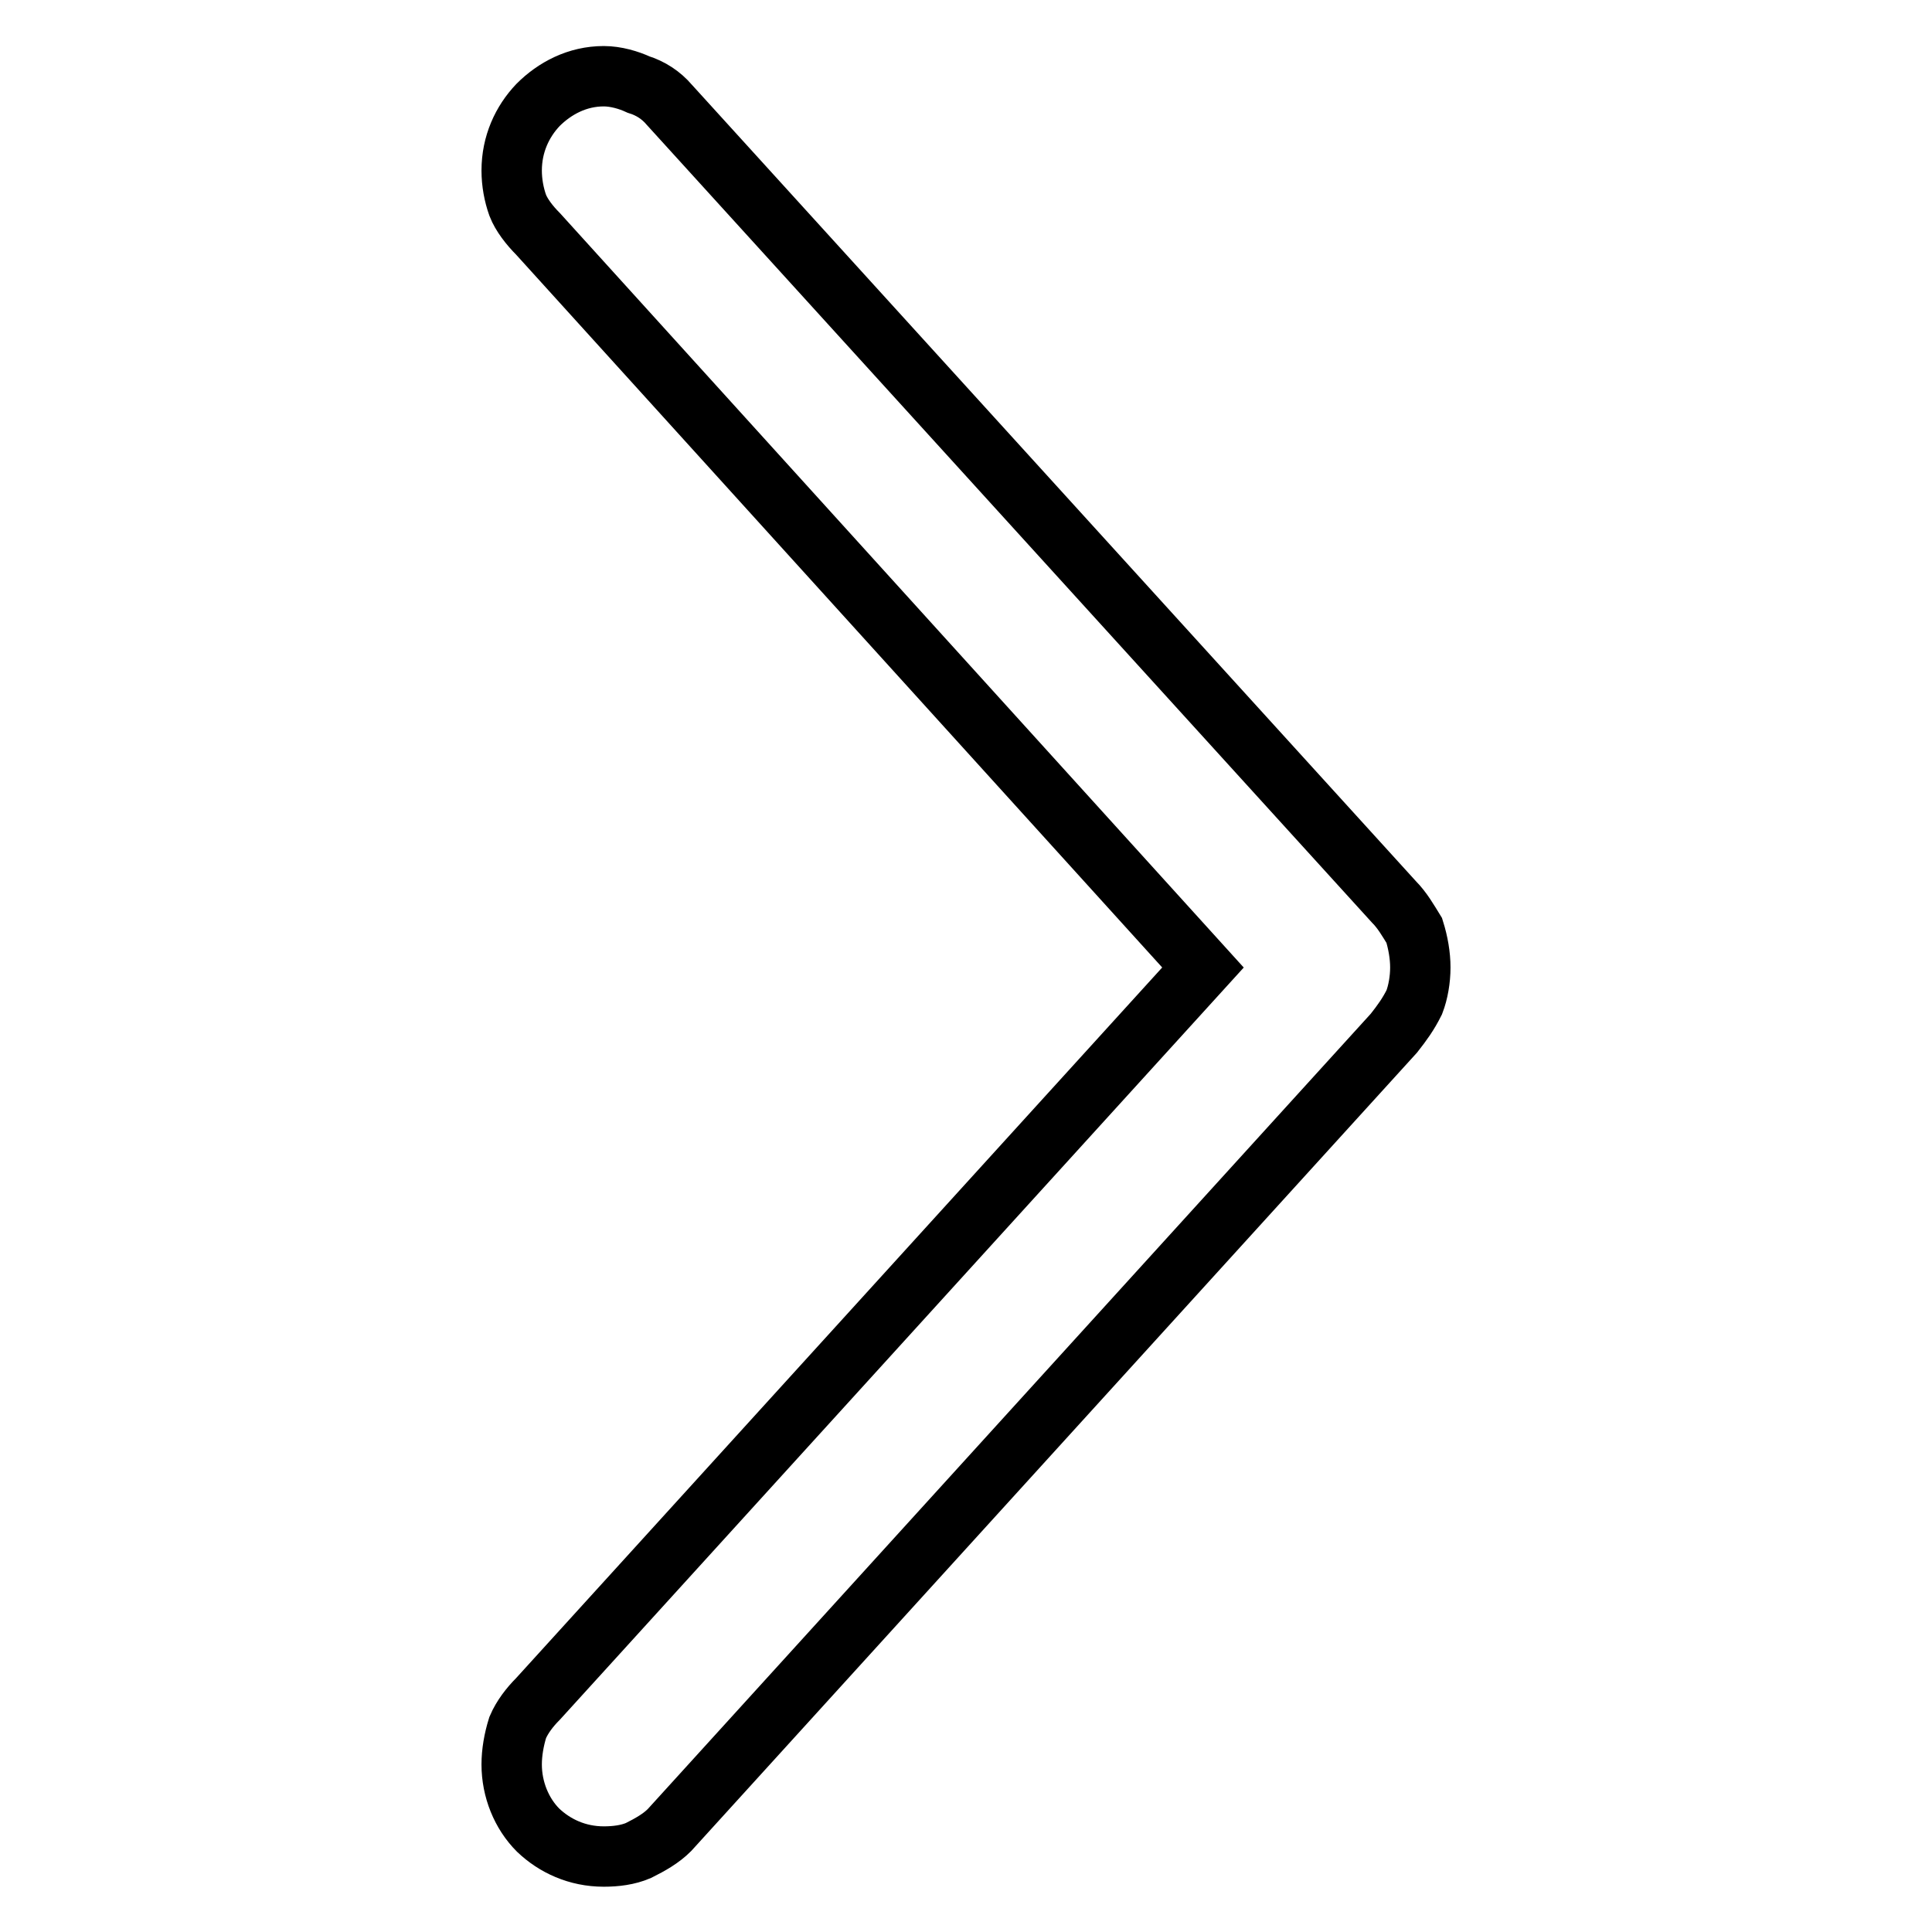 <?xml version="1.0" encoding="utf-8"?>
<!-- Svg Vector Icons : http://www.onlinewebfonts.com/icon -->
<!DOCTYPE svg PUBLIC "-//W3C//DTD SVG 1.1//EN" "http://www.w3.org/Graphics/SVG/1.1/DTD/svg11.dtd">
<svg version="1.1" xmlns="http://www.w3.org/2000/svg" xmlns:xlink="http://www.w3.org/1999/xlink" x="0px" y="0px" viewBox="0 0 256 256" enable-background="new 0 0 256 256" xml:space="preserve">
<g> <path stroke-width="8" fill-opacity="0" stroke="#000000"  d="M71.3,242.5c-2.2-2.2-3.5-5.4-3.5-8.7c0-1.6,0.3-3.3,0.8-4.9c0.6-1.4,1.6-2.7,2.7-3.8l88.1-96.9L71.3,31 c-1.1-1.1-2.2-2.5-2.7-3.8c-0.5-1.4-0.8-3-0.8-4.6c0-3.5,1.4-6.5,3.5-8.7l0,0c2.2-2.2,5.2-3.8,8.7-3.8c1.6,0,3.3,0.5,4.6,1.1 c1.6,0.5,3,1.4,4.1,2.7l0,0l96,105.6c1.1,1.1,1.9,2.5,2.7,3.8c0.5,1.6,0.8,3.3,0.8,4.9c0,1.6-0.3,3.3-0.8,4.6 c-0.8,1.6-1.6,2.7-2.7,4.1l-96,105.6c-1.1,1.1-2.5,1.9-4.1,2.7c-1.4,0.6-3,0.8-4.6,0.8l0,0C76.5,246,73.5,244.6,71.3,242.5 L71.3,242.5L71.3,242.5z"/></g>
</svg>